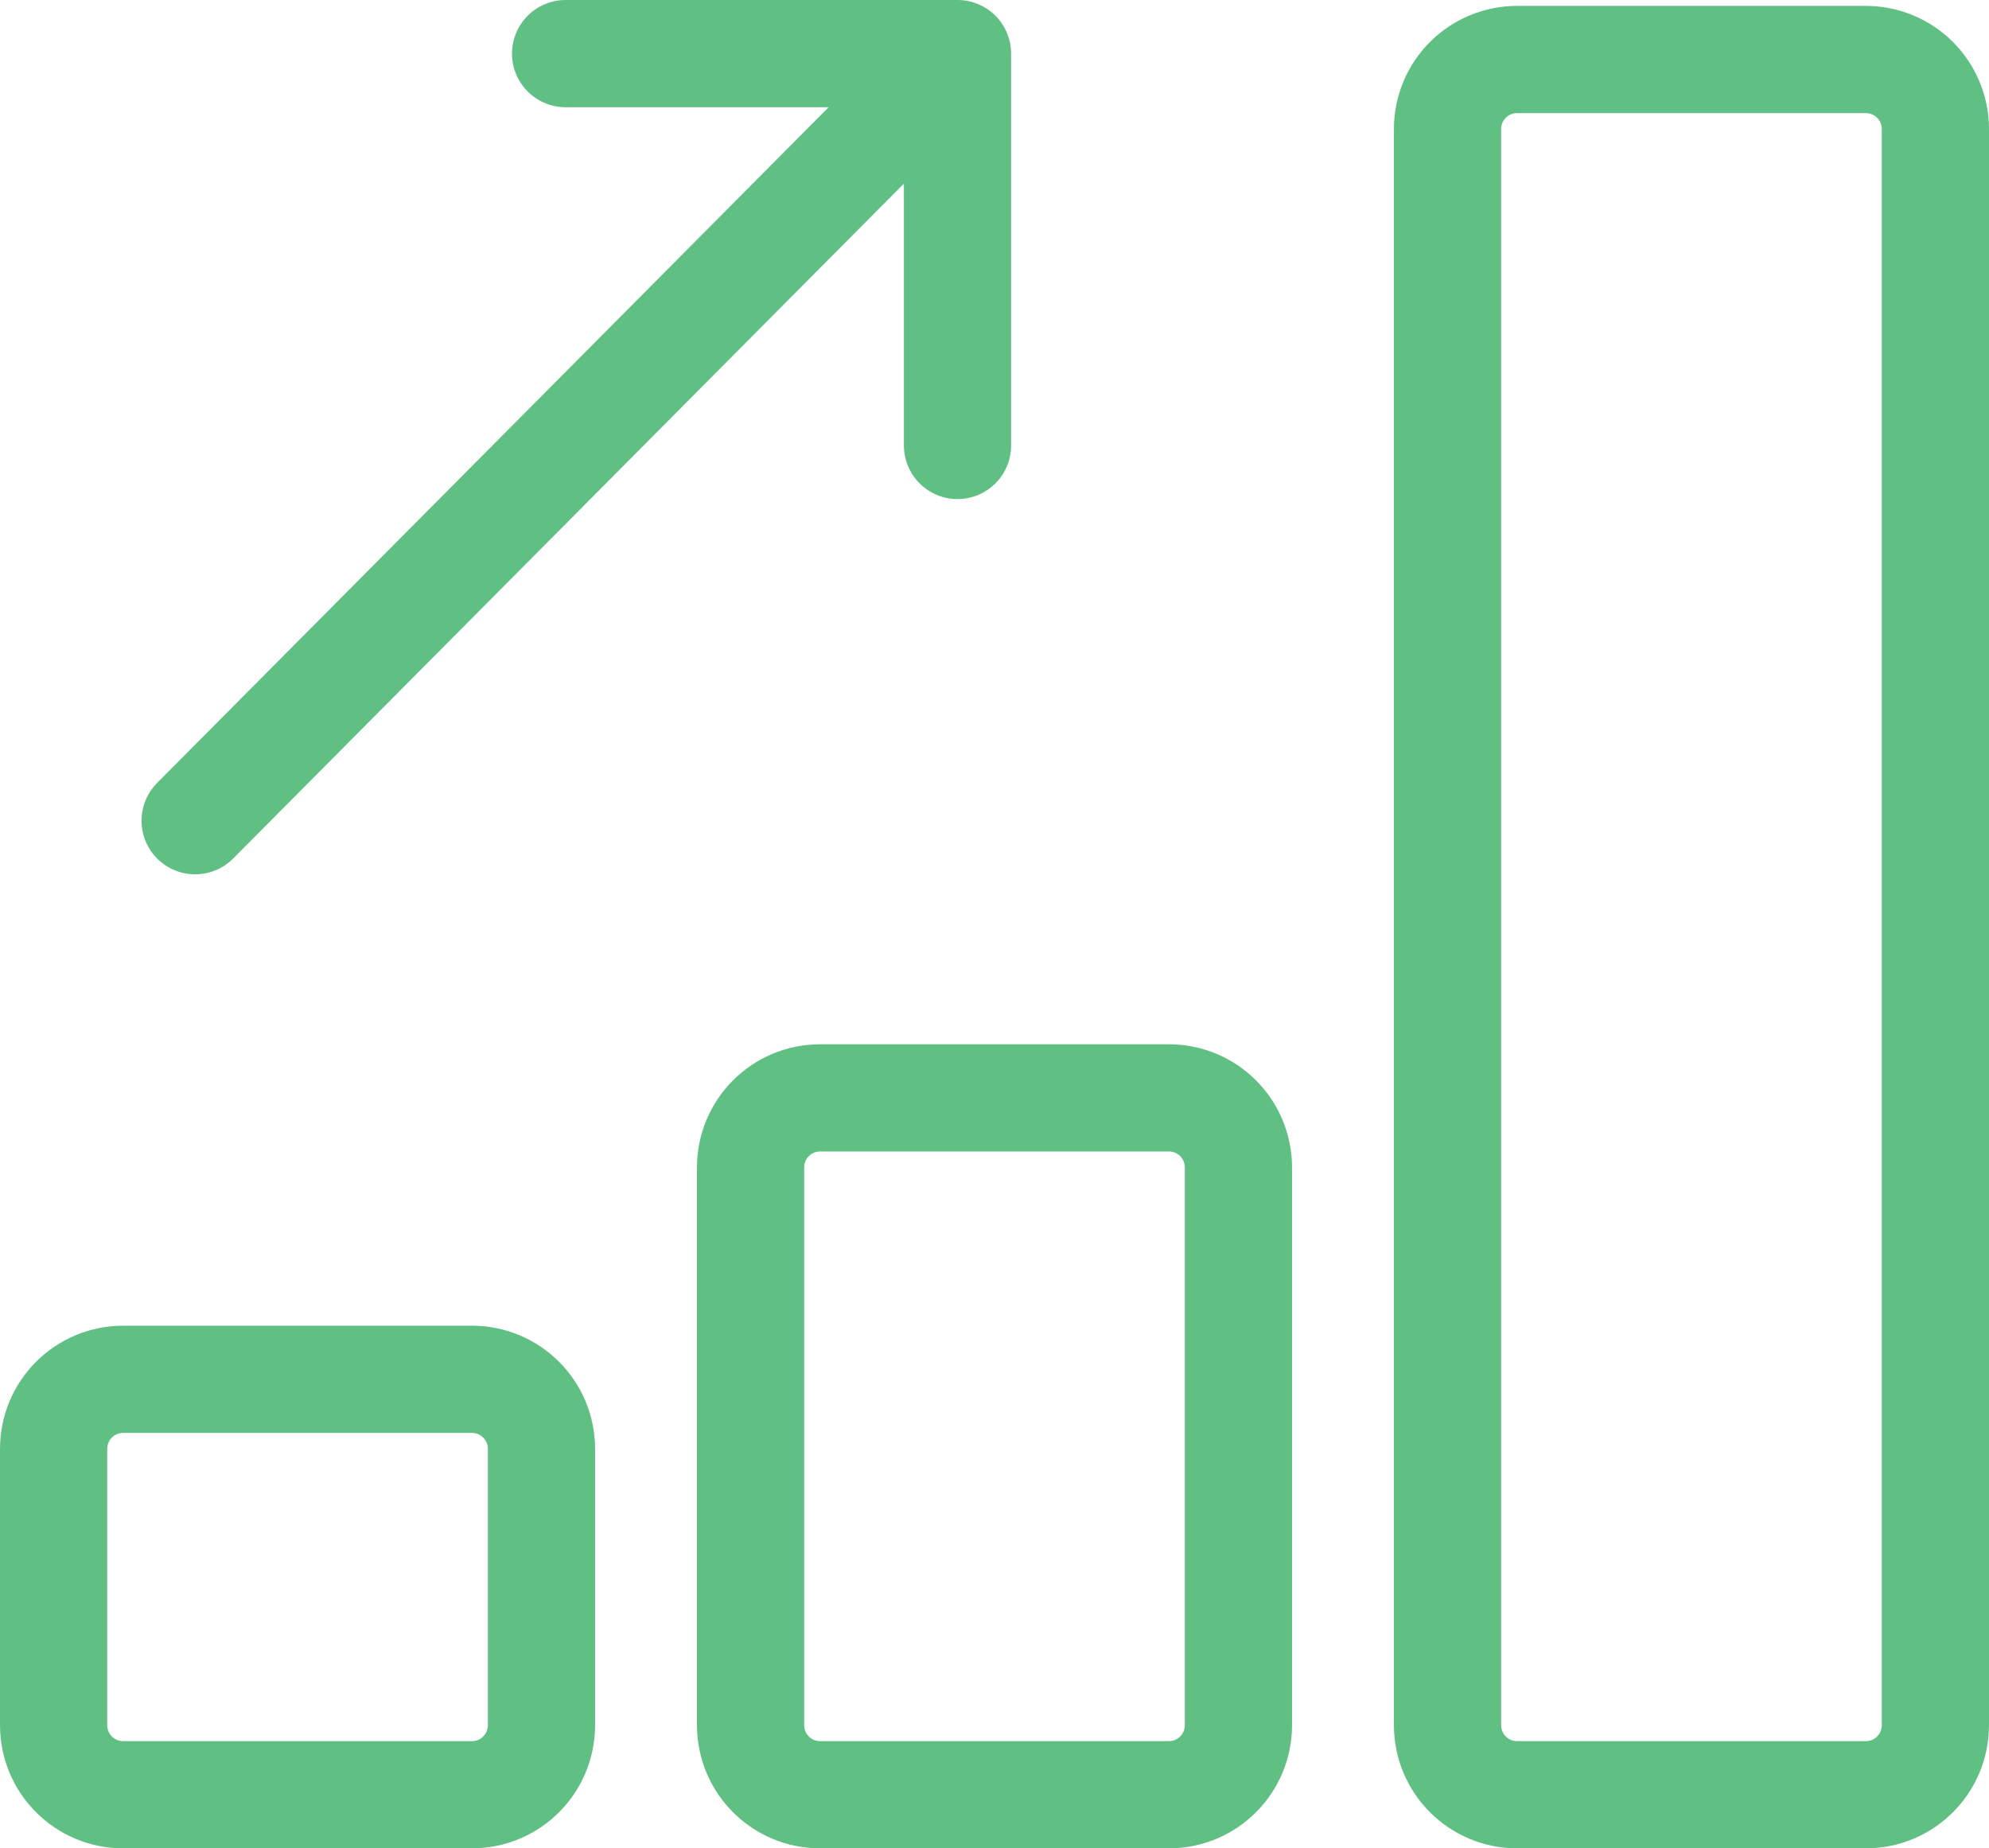 <?xml version="1.0" encoding="UTF-8"?><svg id="Layer_1" xmlns="http://www.w3.org/2000/svg" xmlns:xlink="http://www.w3.org/1999/xlink" viewBox="0 0 37.1 34.48"><defs><style>.cls-1,.cls-2{fill:none;}.cls-3{clip-path:url(#clippath);}.cls-2{stroke:#60c083;stroke-linecap:round;stroke-linejoin:round;stroke-width:2px;}</style><clipPath id="clippath"><rect class="cls-1" width="37.1" height="34.48"/></clipPath></defs><g class="cls-3"><path class="cls-2" d="m10.55,1h7.31v7.31m0-7.31L3.64,15.31m31.16,18.17h-6.5c-.72,0-1.3-.58-1.3-1.3V2.41c0-.72.58-1.3,1.3-1.3h6.5c.72,0,1.3.58,1.3,1.3v29.77c0,.72-.58,1.3-1.3,1.3Zm-13,0h-6.5c-.72,0-1.3-.58-1.3-1.3v-10.4c0-.72.58-1.3,1.3-1.3h6.5c.72,0,1.3.58,1.3,1.3v10.4c0,.72-.58,1.3-1.3,1.3Zm-13,0H2.3c-.72,0-1.3-.58-1.3-1.3v-5.15c0-.72.58-1.3,1.3-1.3h6.5c.72,0,1.3.58,1.3,1.3v5.15c0,.72-.58,1.3-1.3,1.3Z"/></g></svg>